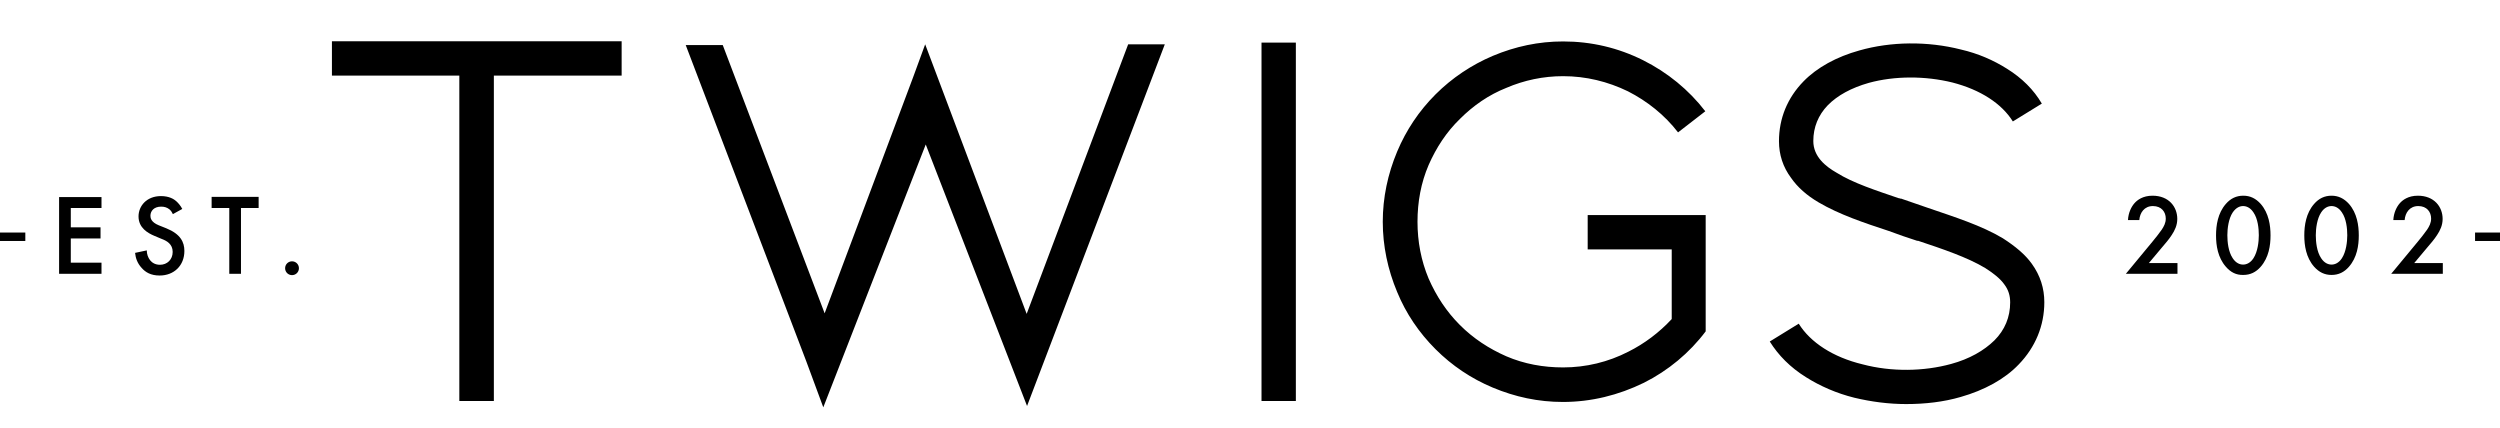 <svg xmlns="http://www.w3.org/2000/svg" xml:space="preserve" id="Layer_1" x="0" y="0" style="enable-background:new 0 0 1303 223" version="1.1" viewBox="0 0 1303 223"><style>.st0{enable-background:new}</style><path d="M0 121.2h13.2v4.4H0v-4.4z" class="st0"/><g class="st0"><path d="M52.9 108.4h-16v10.1h15.5v5.8H36.9v12.6h16v5.8H30.8v-40h22.1v5.7zM90.1 111.6c-.4-.9-.9-1.7-1.8-2.5-1.3-1-2.6-1.4-4.3-1.4-3.7 0-5.6 2.2-5.6 4.8 0 1.2.4 3.3 4.3 4.9l4 1.6c7.4 3 9.4 7.2 9.4 11.8 0 7.6-5.4 12.8-12.9 12.8-4.6 0-7.4-1.7-9.4-4-2.2-2.4-3.1-5-3.4-7.8l6.1-1.3c0 2 .7 3.8 1.7 5.1 1.1 1.4 2.8 2.4 5.2 2.4 3.7 0 6.6-2.7 6.6-6.7 0-4.1-3.1-5.8-5.8-6.8l-3.8-1.6c-3.3-1.4-8.2-4.1-8.2-10.1 0-5.4 4.2-10.6 11.7-10.6 4.3 0 6.8 1.6 8 2.7 1.1 1 2.2 2.3 3.1 4l-4.9 2.7zM125.6 108.4v34.3h-6.1v-34.3h-9.2v-5.8h24.5v5.8h-9.2zM152.2 136.2c2 0 3.6 1.6 3.6 3.6s-1.6 3.6-3.6 3.6-3.6-1.6-3.6-3.6 1.6-3.6 3.6-3.6z"/></g><path d="M1290 121.2h13.2v4.4H1290v-4.4z" class="st0"/><g class="st0"><path d="M1134.9 142.7H1108l13.9-16.8c1.4-1.7 3.5-4.3 4.8-6.2 1.1-1.7 2.1-3.4 2.1-5.8 0-3.4-2.2-6.5-6.7-6.5s-6.8 3.5-7.1 7.3h-5.9c.2-3.9 1.8-7 3.4-8.8 1.4-1.6 4.3-3.9 9.4-3.9 8.5 0 12.9 5.8 12.9 12.1 0 3.3-1.3 6-2.9 8.4-1.4 2.2-3.3 4.4-5.7 7.2l-6.2 7.4h14.9v5.6zM1160.1 139c-4.2-4.8-5.1-11.1-5.1-16.3 0-5.2.9-11.6 5.1-16.4 2.5-2.9 5.5-4.3 9.1-4.3s6.5 1.4 9.1 4.3c4.2 4.8 5.1 11.2 5.1 16.4 0 5.2-.9 11.5-5.1 16.3-2.5 2.9-5.5 4.3-9.1 4.3-3.7.1-6.6-1.4-9.1-4.3zm3.6-28.3c-2.2 3.3-2.8 8.5-2.8 11.9 0 3.5.5 8.6 2.8 12 1.7 2.6 3.8 3.3 5.4 3.3s3.7-.7 5.4-3.3c2.2-3.4 2.8-8.5 2.8-12s-.5-8.6-2.8-11.9c-1.7-2.6-3.8-3.3-5.4-3.3s-3.6.7-5.4 3.3zM1206.1 139c-4.2-4.8-5.1-11.1-5.1-16.3 0-5.2.9-11.6 5.1-16.4 2.5-2.9 5.5-4.3 9.1-4.3 3.5 0 6.5 1.4 9.1 4.3 4.2 4.8 5.1 11.2 5.1 16.4 0 5.2-.9 11.5-5.1 16.3-2.5 2.9-5.5 4.3-9.1 4.3s-6.5-1.4-9.1-4.3zm3.7-28.3c-2.2 3.3-2.8 8.5-2.8 11.9 0 3.5.5 8.6 2.8 12 1.7 2.6 3.8 3.3 5.4 3.3 1.6 0 3.7-.7 5.4-3.3 2.2-3.4 2.8-8.5 2.8-12s-.5-8.6-2.8-11.9c-1.7-2.6-3.8-3.3-5.4-3.3-1.6 0-3.7.7-5.4 3.3zM1273.2 142.7h-26.9l13.9-16.8c1.4-1.7 3.5-4.3 4.8-6.2 1.1-1.7 2.1-3.4 2.1-5.8 0-3.4-2.2-6.5-6.7-6.5s-6.8 3.5-7.1 7.3h-5.9c.2-3.9 1.8-7 3.4-8.8 1.4-1.6 4.3-3.9 9.4-3.9 8.5 0 12.9 5.8 12.9 12.1 0 3.3-1.3 6-2.9 8.4-1.4 2.2-3.3 4.4-5.7 7.2l-6.2 7.4h14.9v5.6z"/></g><g class="st0"><path d="M239.4 209V39.4H173V21.5h151v17.9h-66.6V209h-18zM420.3 188.5l-62.9-165h19.3l53.1 139.8 46.1-123 6.3-17.2 52.9 140.5L588 23.1h19.1l-71.8 188.5-52.8-136.3-53.4 137-8.8-23.8zM675.4 209h-17.9V22.2h17.9V209zM778.1 29.1c11.7-4.9 23.8-7.5 36.6-7.5 14.7 0 28.7 3.3 41.7 9.8 12.6 6.3 23.8 15.4 32.4 26.6l-14.2 11c-7-9.1-16.1-16.3-26.1-21.4-10.5-5.1-21.9-7.9-33.8-7.9-10.3 0-20.3 2.1-29.6 6.1-9.1 3.6-17.2 9.2-24.2 16.2-7 6.8-12.3 14.9-16.3 24-4 9.3-5.8 19.3-5.8 29.6s1.9 20.3 5.8 29.6c4 9.1 9.3 17.2 16.3 24.2s15.1 12.3 24.2 16.3c9.3 4 19.3 5.8 29.6 5.8 11.9 0 23.5-2.8 34-8.2 8.4-4.2 16.1-10 22.6-17V130h-43.8v-17.9H889v60.6c-8.4 11.2-19.6 20.5-32.2 26.8-13.3 6.5-27.5 10-42.2 10-12.8 0-24.9-2.6-36.6-7.5-11.2-4.7-21.2-11.4-29.8-20s-15.4-18.6-20-29.8c-4.9-11.7-7.5-24-7.5-36.6 0-12.6 2.6-24.9 7.5-36.6 4.7-11.2 11.4-21.2 20-29.8s18.8-15.4 29.9-20.1zM1021.9 206.9c-8.9 2.6-18.6 3.7-28.4 3.7-9.1 0-18.2-1.2-27-3.3-9.3-2.3-17.9-6.1-25.2-10.7-8.2-5.1-14.4-11.4-18.9-18.6l15.1-9.3c6.1 9.8 17.9 17.5 33.3 21.2 15.1 4 31.9 3.7 46.1-.2 9.6-2.6 17.2-7 22.6-12.3 5.4-5.4 8.2-12.1 8.2-19.8 0-3.5-.9-6.5-3-9.3-2.1-3-5.6-5.8-10-8.6-9.3-5.6-22.4-10-35-14.2h-.5c-4.9-1.6-10-3.3-14.7-5.1-12.8-4.2-25.9-8.6-36.6-14.9-6.3-3.7-11-7.9-14.4-12.8-4.2-5.6-6.3-12.1-6.3-19.1 0-11.9 4.4-22.6 12.8-31.2 7-7.2 17.2-12.8 29.1-16.1 16.5-4.7 35.6-4.9 52.9-.5 9.1 2.1 17 5.6 24 10 7.9 4.9 14 11 18.2 18.2l-15.1 9.3c-5.8-9.3-16.8-16.5-31.5-20.3-14.2-3.5-30.1-3.5-43.6.2-9.1 2.6-16.3 6.5-21.4 11.7-4.9 5.1-7.5 11.4-7.5 18.6 0 8.2 6.5 13.3 12.1 16.5 8.6 5.4 20.7 9.3 32.4 13.3.2 0 .5 0 .7.2h.5c4.7 1.6 9.6 3.3 14.2 4.9 13.7 4.7 27.7 9.1 38.9 15.8 6.5 4.2 11.6 8.4 15.1 13.3 4.4 6.1 6.5 12.8 6.5 20 0 12.3-4.7 23.5-13.3 32.4-7.3 7.7-18 13.5-30.3 17z"/></g></svg>
